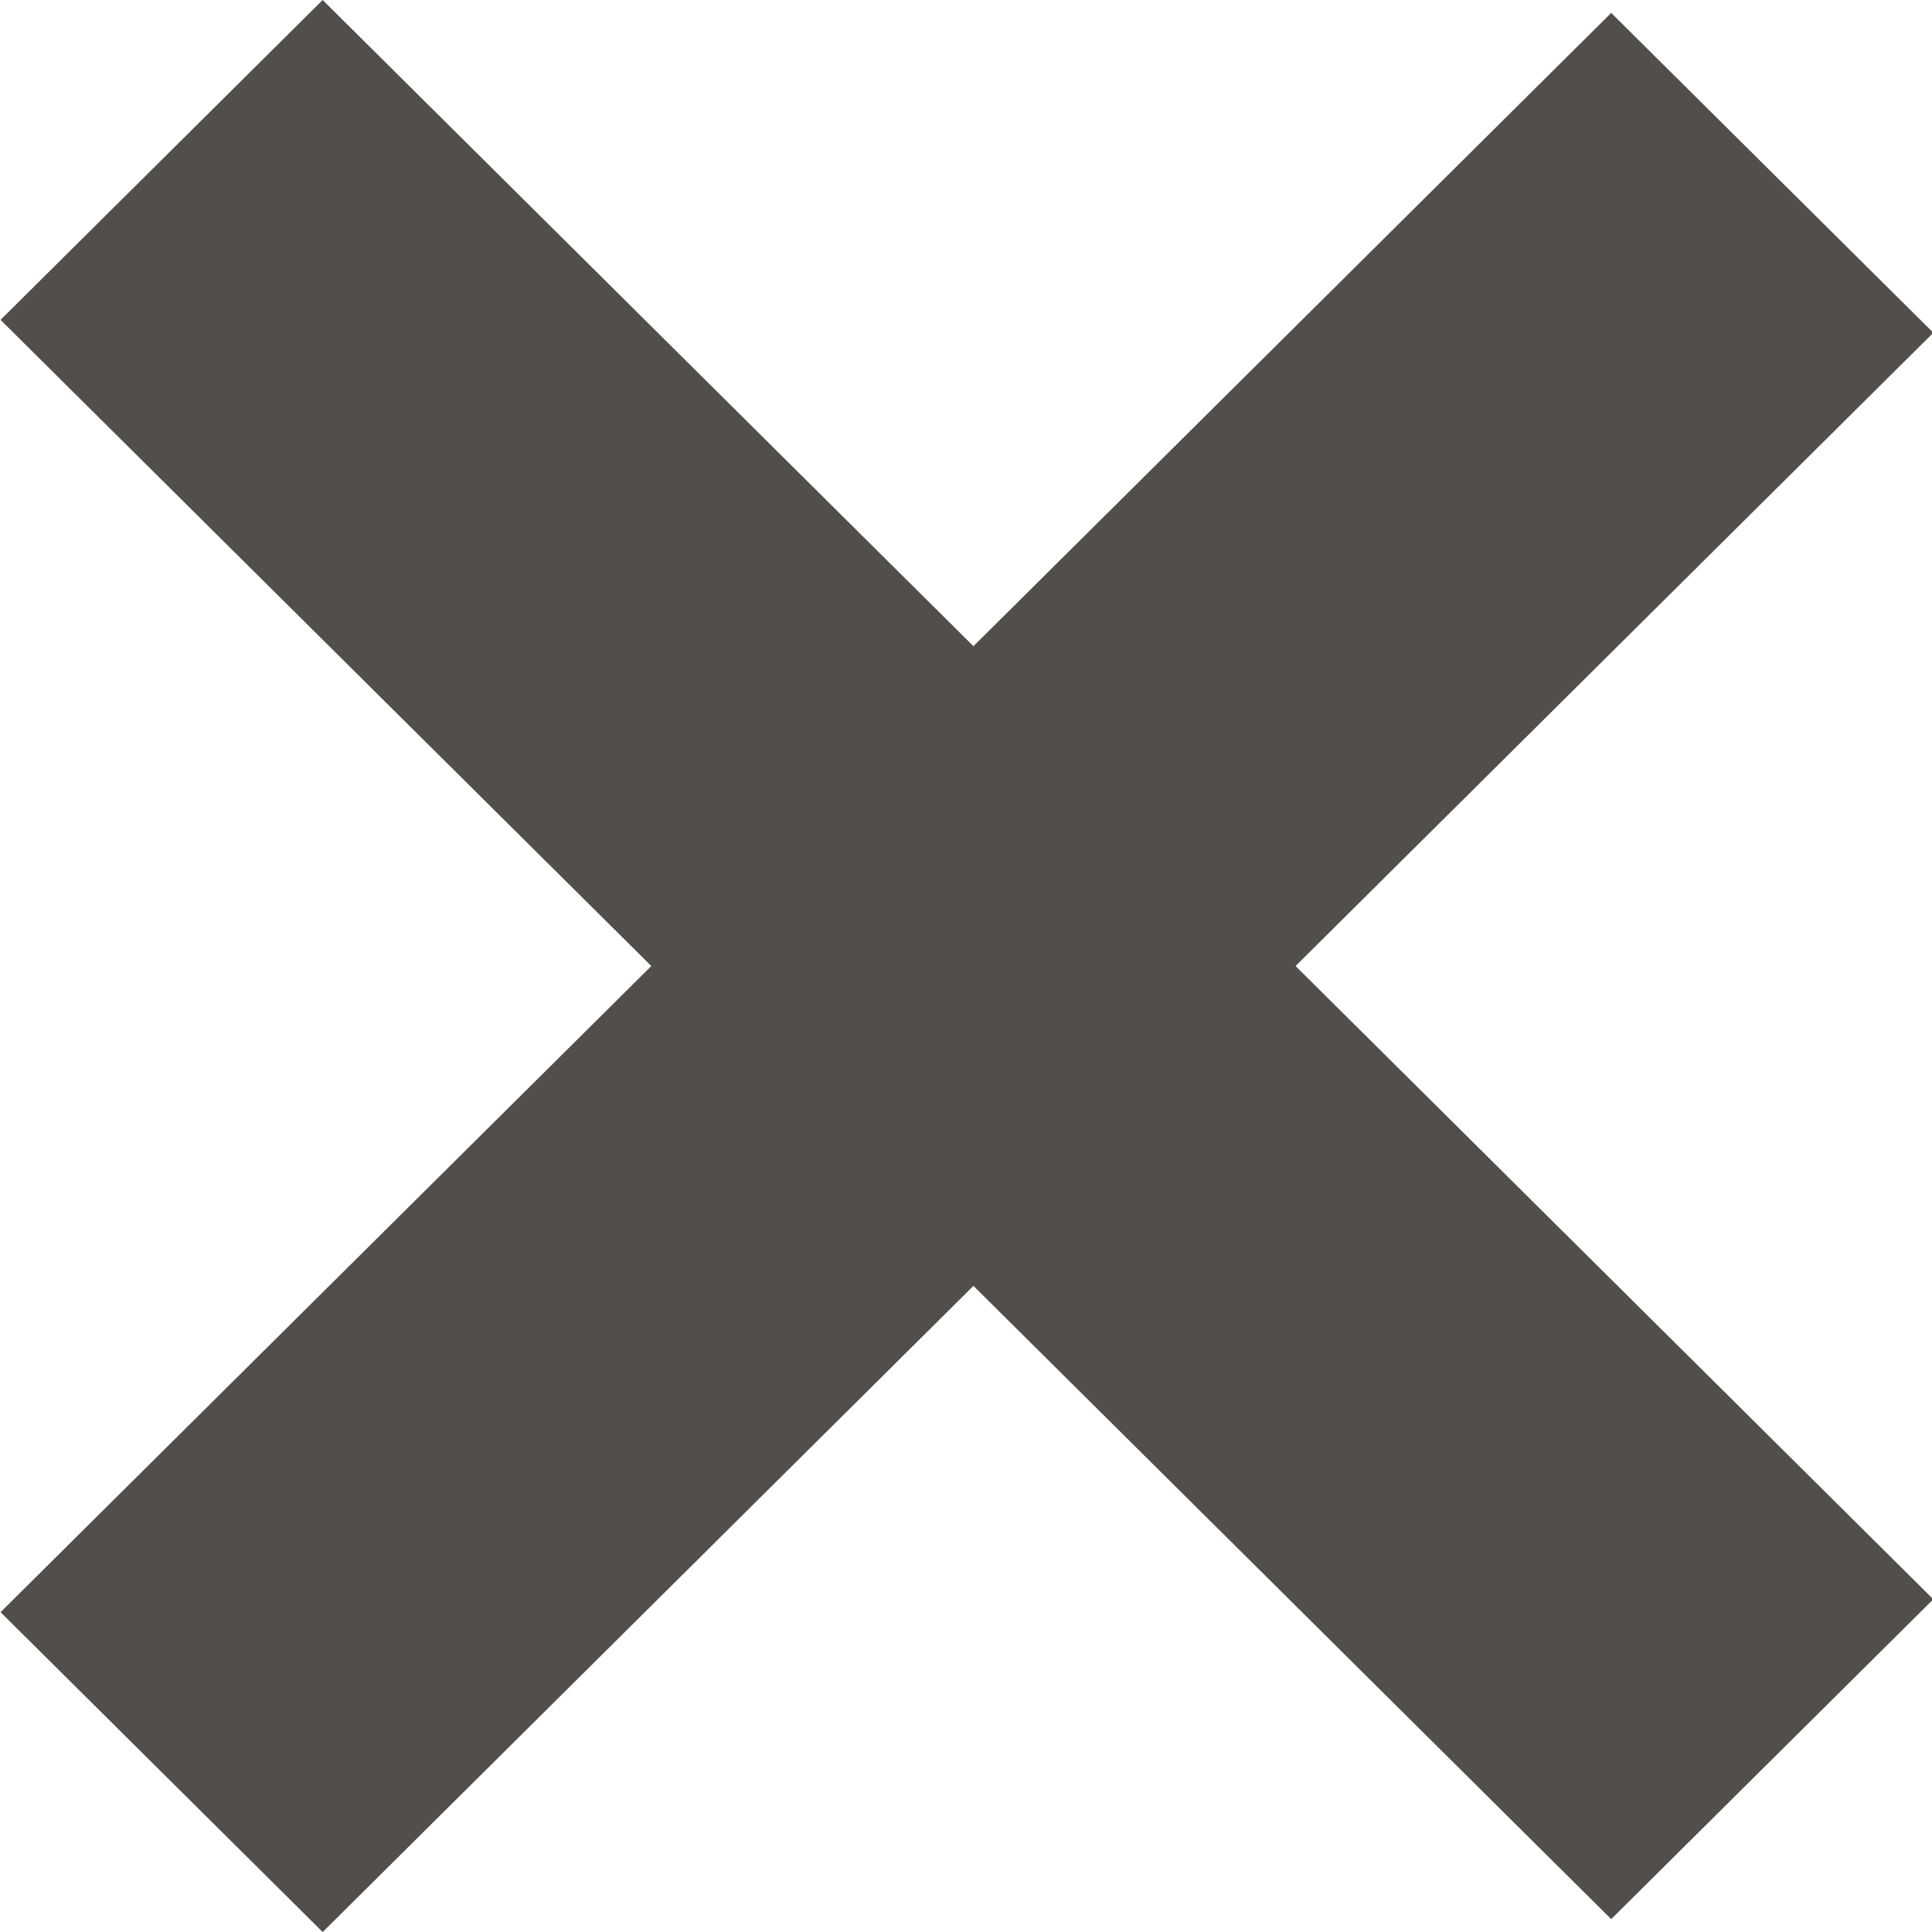 <?xml version="1.0" encoding="UTF-8" standalone="no"?>
<!-- Created with Inkscape (http://www.inkscape.org/) -->
<svg id="svg4559" xmlns:rdf="http://www.w3.org/1999/02/22-rdf-syntax-ns#" xmlns="http://www.w3.org/2000/svg" viewBox="0 0 180 180" widht="180" height="180" version="1.1" xmlns:cc="http://creativecommons.org/ns#" xmlns:dc="http://purl.org/dc/elements/1.1/">
<g id="layer1" fill="#524f4b" transform="matrix(0.849,0,0,0.843,-121.523,-17.951)">
<rect id="rect4567" transform="matrix(0.707,0.707,-0.707,0.707,0,0)" height="50" width="250" y="-111.21" x="141.33"/>
<rect id="rect4567-8-2" transform="matrix(0.707,-0.707,0.707,0.707,0,0)" height="50" width="250" y="242.34" x="-39.797"/>
</g>
</svg>
